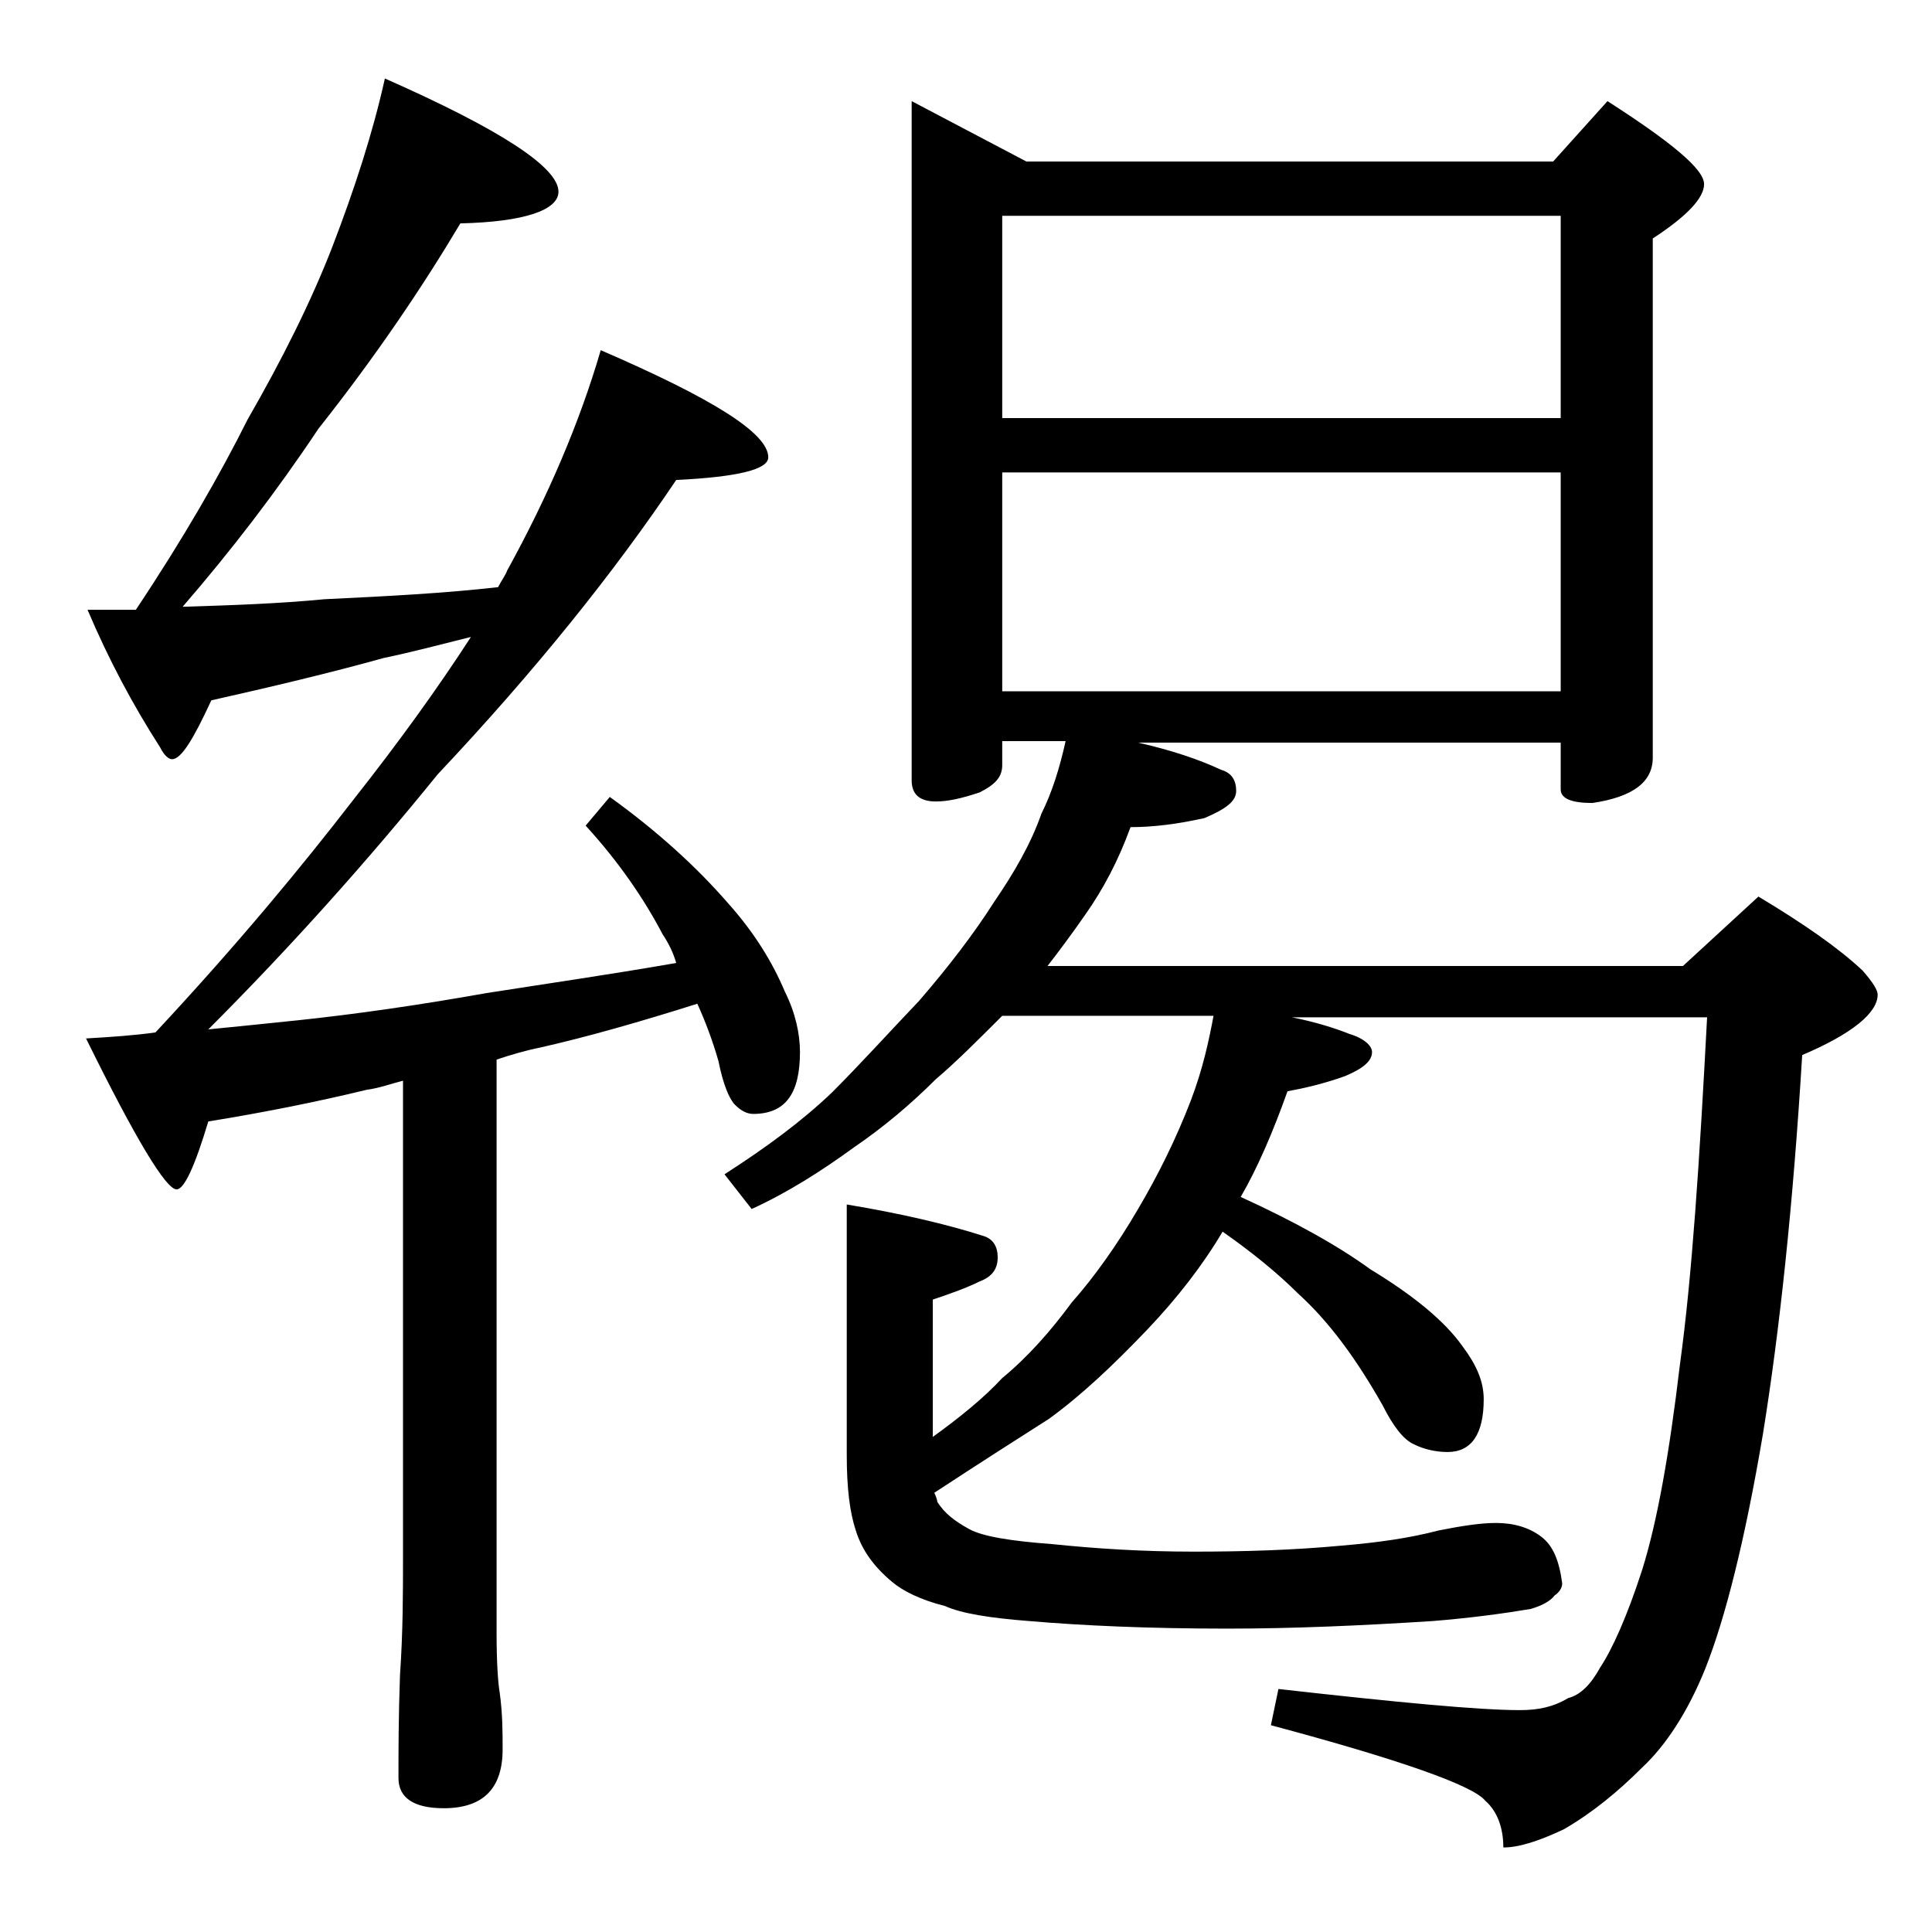 <?xml version="1.0" encoding="utf-8"?>
<!-- Generator: Adobe Illustrator 18.0.0, SVG Export Plug-In . SVG Version: 6.00 Build 0)  -->
<!DOCTYPE svg PUBLIC "-//W3C//DTD SVG 1.1//EN" "http://www.w3.org/Graphics/SVG/1.1/DTD/svg11.dtd">
<svg version="1.1" id="Layer_1" xmlns="http://www.w3.org/2000/svg" xmlns:xlink="http://www.w3.org/1999/xlink" x="0px" y="0px"
	 viewBox="0 0 128 128" enable-background="new 0 0 128 128" xml:space="preserve">
<path d="M25.5,5.2C33.2,8.6,37,11.1,37,12.7c0,1.2-2.2,2-6.5,2.1c-2.5,4.2-5.6,8.8-9.4,13.6c-2.8,4.2-5.8,8.1-9,11.8
	c3.2-0.1,6.3-0.2,9.4-0.5c4.2-0.2,8-0.4,11.5-0.8c0.2-0.4,0.5-0.8,0.6-1.1c2.7-4.9,4.8-9.8,6.2-14.6c7.4,3.2,11.1,5.5,11.1,7.1
	c0,0.8-2,1.3-6.1,1.5c-4.1,6.1-9.3,12.6-15.8,19.5c-4.7,5.8-9.8,11.5-15.2,16.9c2-0.2,4-0.4,5.9-0.6c3.8-0.4,8-1,12.5-1.8
	c3.8-0.6,8-1.2,12.6-2c-0.2-0.7-0.5-1.3-0.9-1.9c-1.2-2.3-2.9-4.8-5.1-7.2l1.6-1.9c3.2,2.3,5.8,4.7,7.8,7c1.8,2,3,4,3.8,5.9
	c0.7,1.4,1,2.8,1,4c0,2.8-1,4.1-3.1,4.1c-0.4,0-0.8-0.2-1.2-0.6c-0.4-0.4-0.8-1.4-1.1-2.9c-0.4-1.4-0.9-2.7-1.4-3.8
	c-3.8,1.2-7.3,2.2-10.4,2.9c-1,0.2-2,0.5-2.9,0.8v38c0,2,0.1,3.3,0.2,3.9c0.2,1.4,0.2,2.7,0.2,3.8c0,2.6-1.3,3.9-3.9,3.9
	c-2,0-3-0.7-3-2c0-1.8,0-4,0.1-6.8c0.2-2.9,0.2-5.5,0.2-7.8V71.6c-0.8,0.2-1.6,0.5-2.4,0.6c-3.3,0.8-6.8,1.5-10.5,2.1
	c-0.9,3-1.6,4.5-2.1,4.5c-0.7,0-2.7-3.3-6-10c1.7-0.1,3.2-0.2,4.6-0.4C15.8,62.5,20,57.4,23.4,53c3-3.8,5.6-7.4,7.8-10.8
	c-2,0.5-3.9,1-5.8,1.4c-3.6,1-7.4,1.9-11.4,2.8c-1.2,2.6-2,3.9-2.6,3.9c-0.2,0-0.5-0.2-0.8-0.8c-1.8-2.8-3.4-5.8-4.8-9.1H9
	c3.2-4.8,5.6-9,7.4-12.6c2.3-4,4.2-7.8,5.6-11.4C23.5,12.5,24.7,8.8,25.5,5.2z M60.4,6.7l7.6,4h34.9l3.6-4c4.2,2.7,6.4,4.5,6.4,5.5
	c0,0.9-1.1,2.1-3.4,3.6v34.4c0,1.6-1.3,2.6-4,3c-1.4,0-2.1-0.3-2.1-0.9v-3.1h-28c2.2,0.5,4,1.1,5.5,1.8c0.7,0.2,1,0.7,1,1.4
	c0,0.7-0.7,1.2-2.1,1.8c-1.8,0.4-3.4,0.6-4.9,0.6c-0.8,2.2-1.8,4.1-3,5.8c-0.9,1.3-1.8,2.5-2.5,3.4h42.1l5-4.6
	c3,1.8,5.3,3.4,6.9,4.9c0.7,0.8,1,1.3,1,1.6c0,1.2-1.7,2.6-5,4c-0.6,9.9-1.5,18.3-2.6,25.1c-1.2,7.1-2.5,12.2-3.8,15.5
	c-1.2,3-2.7,5.2-4.2,6.6c-1.6,1.6-3.3,3-5.2,4.1c-1.7,0.8-3,1.2-4,1.2c0-1.3-0.4-2.4-1.2-3.1c-0.8-1-5.6-2.7-14.2-5l0.5-2.4
	c8,0.9,13.3,1.4,16,1.4c1.2,0,2.2-0.2,3.2-0.8c0.8-0.2,1.5-0.9,2.1-2c0.8-1.2,1.8-3.4,2.8-6.5c1-3.2,1.8-7.7,2.5-13.6
	c0.8-5.8,1.3-13.5,1.8-23H85.6c1.5,0.3,2.8,0.7,3.8,1.1c1,0.3,1.5,0.8,1.5,1.2c0,0.6-0.6,1.1-1.8,1.6c-1.4,0.5-2.7,0.8-3.8,1
	c-1,2.8-2,5.1-3.1,7c3.5,1.6,6.4,3.2,8.6,4.8c2.8,1.7,4.9,3.4,6.1,5.1c0.9,1.2,1.4,2.3,1.4,3.5c0,2.3-0.8,3.5-2.4,3.5
	c-0.8,0-1.6-0.2-2.2-0.5c-0.7-0.3-1.4-1.2-2.1-2.6c-1.7-3-3.5-5.5-5.6-7.4c-1.3-1.3-3-2.7-5-4.1c-1.3,2.2-3,4.4-5,6.5
	c-2.2,2.3-4.3,4.3-6.5,5.9c-2.2,1.4-4.7,3-7.6,4.9c0.1,0.2,0.2,0.5,0.2,0.6c0.5,0.8,1.2,1.3,2.1,1.8c0.9,0.5,2.8,0.8,5.5,1
	c2.9,0.3,6,0.5,9.4,0.5c3.3,0,6.6-0.1,9.8-0.4c2.4-0.2,4.5-0.5,6.4-1c1.5-0.3,2.8-0.5,3.8-0.5c1.2,0,2.2,0.3,3,0.9
	c0.8,0.6,1.2,1.6,1.4,3.1c0,0.3-0.2,0.6-0.5,0.8c-0.3,0.4-0.9,0.7-1.6,0.9c-1.8,0.3-4,0.6-6.5,0.8c-4.7,0.3-9.2,0.5-13.6,0.5
	c-5.2,0-9.6-0.2-13.1-0.5c-2.6-0.2-4.5-0.5-5.6-1c-1.6-0.4-2.8-1-3.5-1.6c-1.2-1-2-2.1-2.4-3.4c-0.4-1.2-0.6-2.8-0.6-5V79.8
	c3.6,0.6,6.6,1.3,9.1,2.1c0.6,0.2,0.9,0.7,0.9,1.4c0,0.8-0.4,1.3-1.2,1.6c-0.8,0.4-1.9,0.8-3.1,1.2v8.6c0,0.2,0,0.4,0,0.5
	c1.8-1.3,3.4-2.6,4.6-3.9c1.7-1.4,3.2-3.1,4.6-5c1.5-1.7,3-3.8,4.4-6.2c1.3-2.2,2.5-4.6,3.5-7.2c0.8-2.1,1.2-4,1.5-5.6H66.4
	c-1.7,1.7-3.1,3.1-4.4,4.2c-1.7,1.7-3.5,3.2-5.4,4.5c-2.2,1.6-4.4,3-6.8,4.1L48,77.8c2.8-1.8,5.1-3.5,7.1-5.4c1.9-1.9,3.8-4,5.8-6.1
	c1.9-2.2,3.6-4.4,5-6.6c1.3-1.9,2.4-3.8,3.1-5.8c0.7-1.4,1.2-3,1.6-4.8h-4.2v1.6c0,0.8-0.5,1.3-1.5,1.8c-1.2,0.4-2.1,0.6-2.9,0.6
	c-1.1,0-1.6-0.5-1.6-1.4V6.7z M66.4,27.7h37V14.3h-37V27.7z M66.4,45.8h37V31.3h-37V45.8z"/>
</svg>
